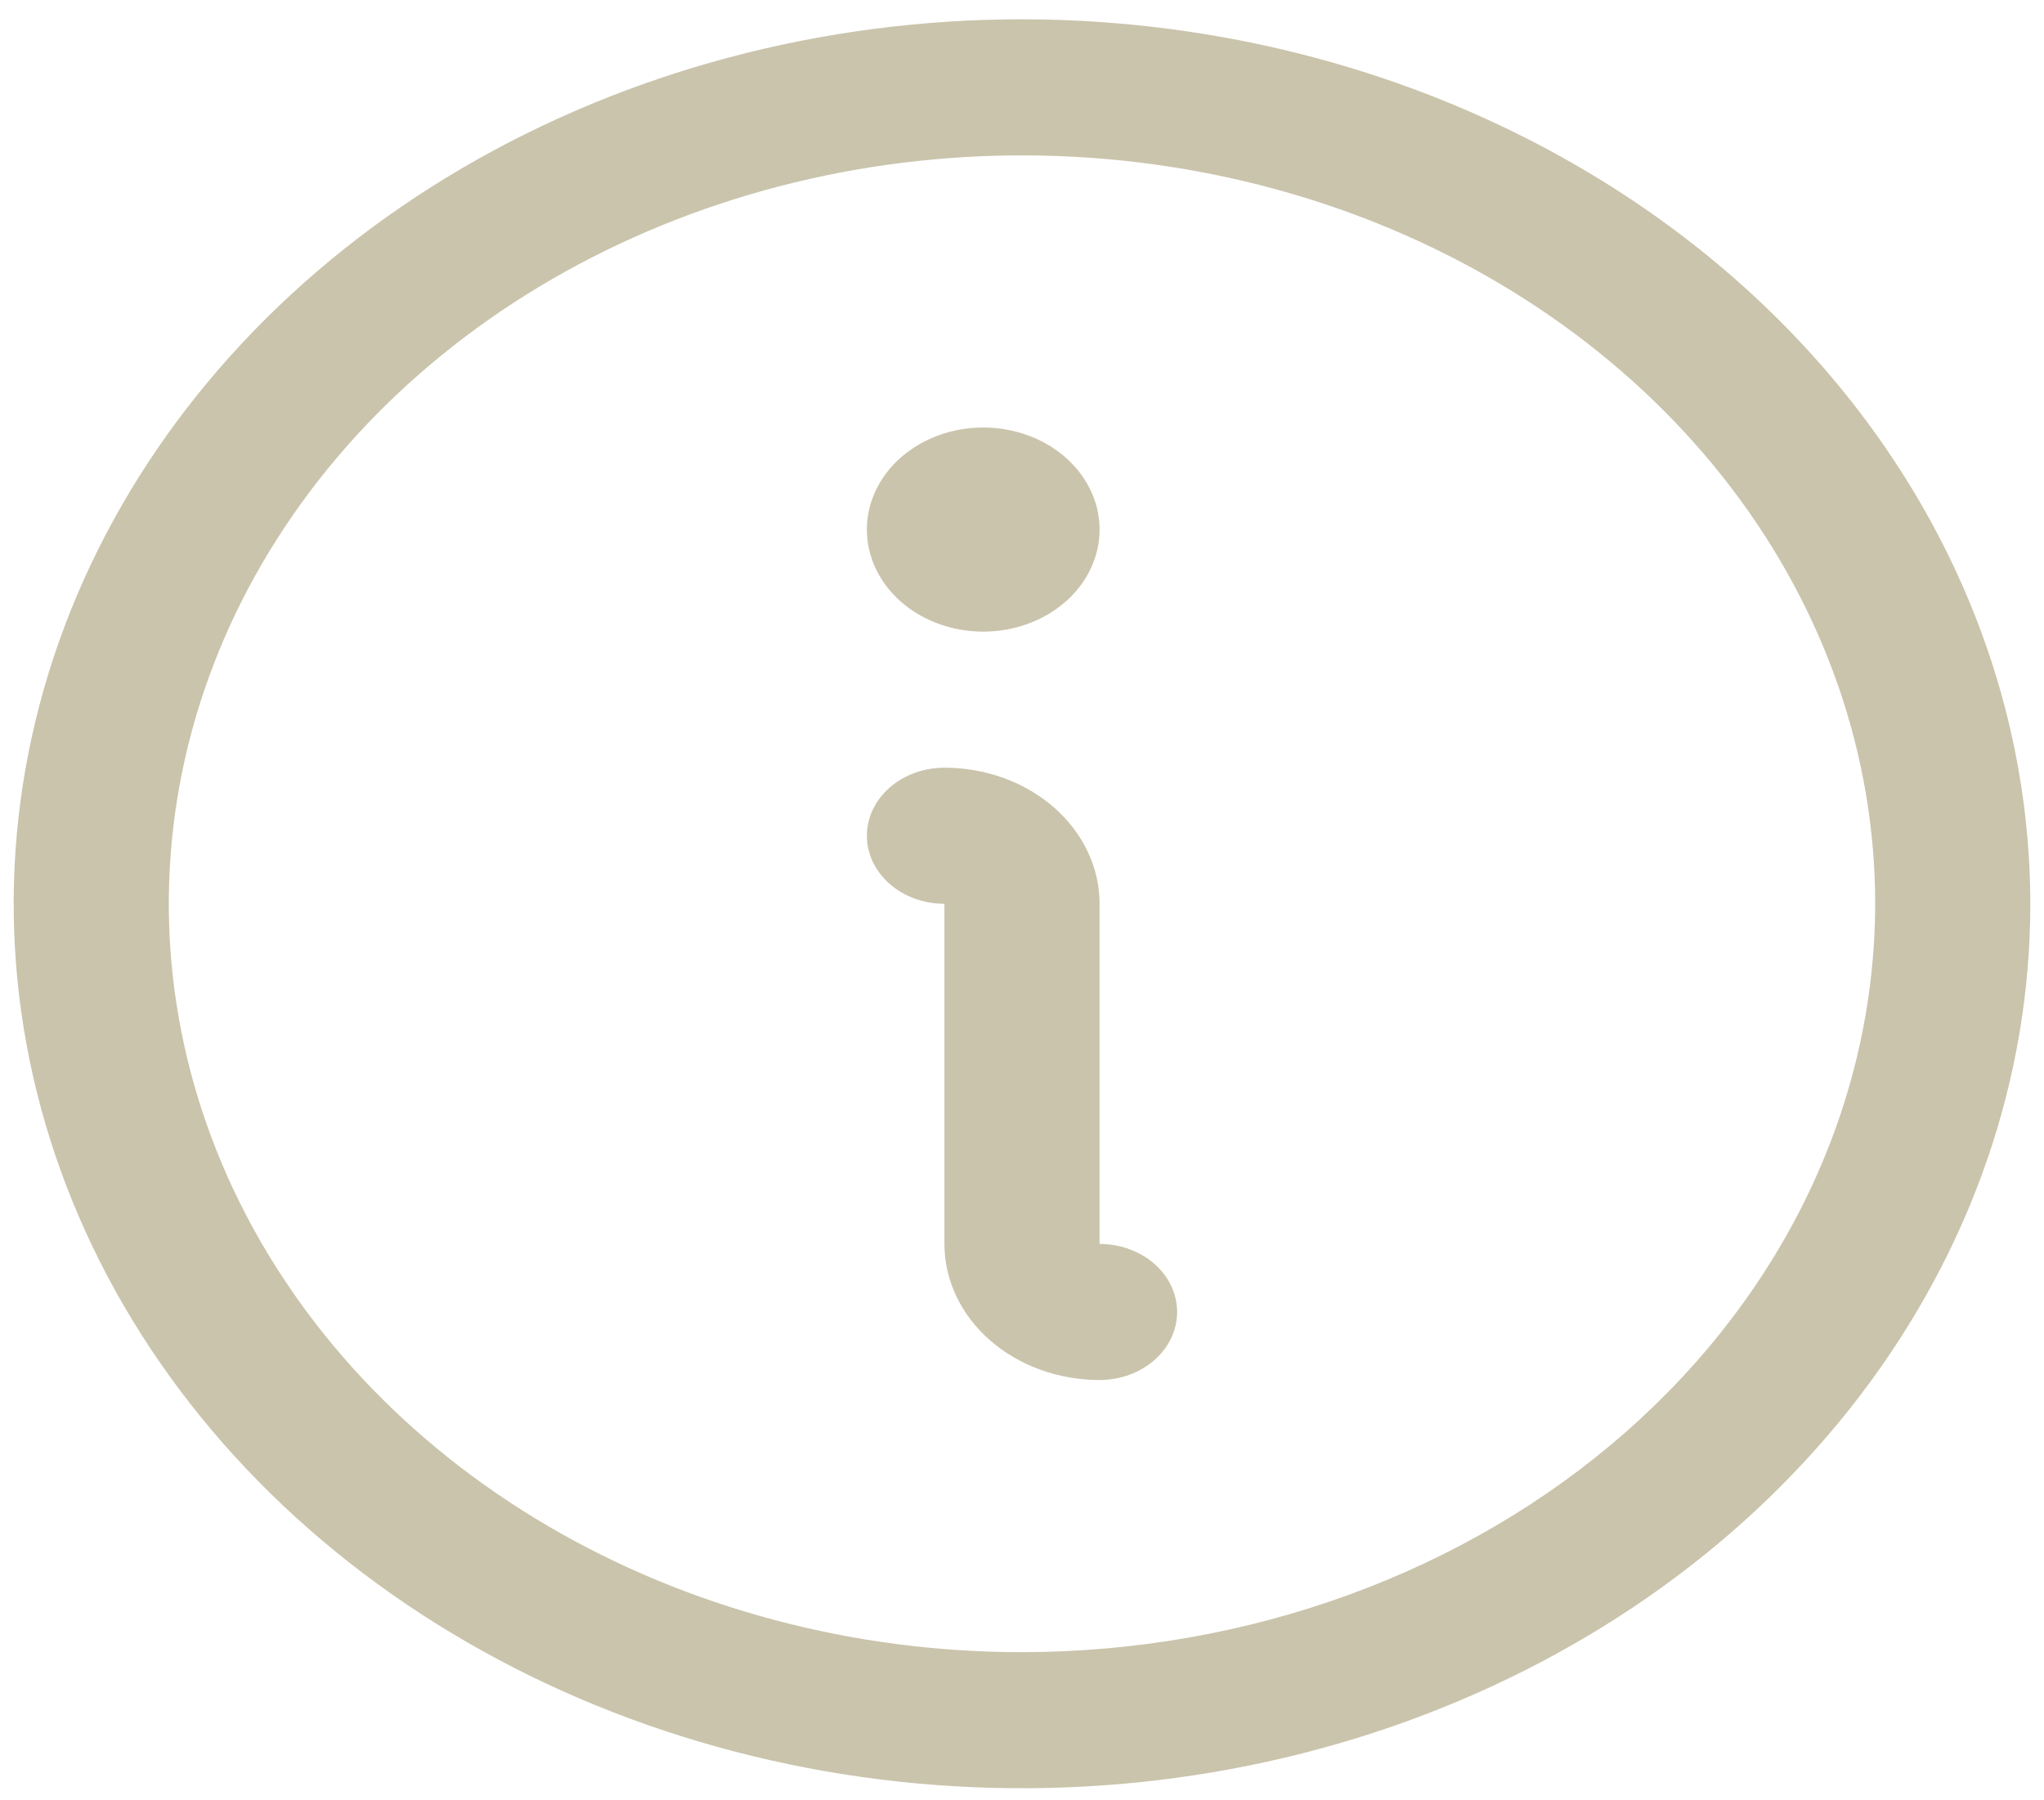 <?xml version="1.0" encoding="UTF-8"?>
<svg xmlns="http://www.w3.org/2000/svg" width="84" height="74" viewBox="0 0 84 74" fill="none">
  <path d="M42 0.793C33.804 0.793 25.793 2.926 18.979 6.92C12.164 10.915 6.853 16.593 3.717 23.236C0.58 29.879 -0.24 37.189 1.359 44.241C2.958 51.293 6.904 57.771 12.699 62.855C18.494 67.94 25.878 71.402 33.916 72.805C41.954 74.208 50.286 73.488 57.858 70.736C65.429 67.985 71.901 63.325 76.454 57.346C81.007 51.368 83.438 44.339 83.438 37.149C83.426 27.51 79.056 18.269 71.288 11.453C63.519 4.637 52.986 0.804 42 0.793ZM42 67.911C35.065 67.911 28.286 66.106 22.52 62.726C16.754 59.346 12.26 54.542 9.606 48.921C6.953 43.3 6.258 37.114 7.611 31.147C8.964 25.18 12.303 19.699 17.207 15.396C22.111 11.094 28.358 8.165 35.16 6.978C41.961 5.791 49.011 6.4 55.418 8.728C61.825 11.056 67.301 14.999 71.153 20.058C75.006 25.117 77.062 31.064 77.062 37.149C77.052 45.304 73.355 53.123 66.781 58.89C60.208 64.657 51.296 67.901 42 67.911ZM48.375 53.928C48.375 54.67 48.039 55.381 47.441 55.905C46.844 56.43 46.033 56.724 45.188 56.724C43.497 56.724 41.875 56.135 40.68 55.086C39.484 54.037 38.812 52.615 38.812 51.131V37.149C37.967 37.149 37.156 36.854 36.559 36.33C35.961 35.805 35.625 35.094 35.625 34.352C35.625 33.61 35.961 32.899 36.559 32.375C37.156 31.85 37.967 31.555 38.812 31.555C40.503 31.555 42.125 32.145 43.32 33.194C44.516 34.243 45.188 35.665 45.188 37.149V51.131C46.033 51.131 46.844 51.426 47.441 51.95C48.039 52.475 48.375 53.186 48.375 53.928ZM35.625 21.768C35.625 20.938 35.905 20.127 36.431 19.437C36.956 18.747 37.703 18.21 38.577 17.892C39.45 17.575 40.412 17.491 41.339 17.653C42.267 17.815 43.118 18.215 43.787 18.801C44.456 19.388 44.911 20.136 45.096 20.949C45.28 21.763 45.185 22.606 44.824 23.373C44.462 24.139 43.849 24.794 43.063 25.255C42.276 25.716 41.352 25.962 40.406 25.962C39.138 25.962 37.922 25.52 37.025 24.734C36.129 23.947 35.625 22.88 35.625 21.768Z" fill="#CAC4AC"></path>
</svg>
